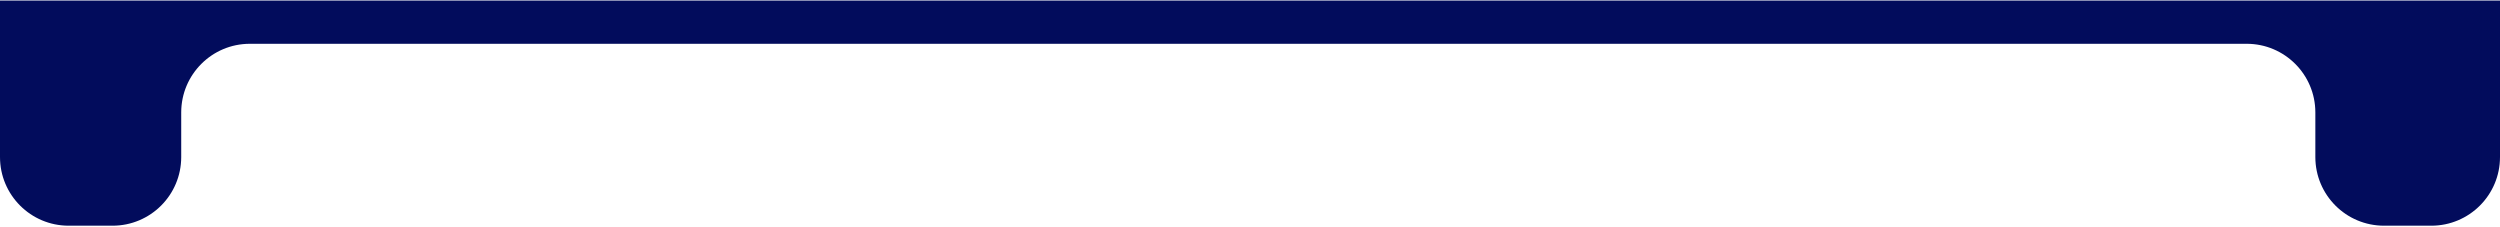<svg xmlns="http://www.w3.org/2000/svg" width="1821" height="165" viewBox="0 0 1821 165" fill="none"><g clip-path="url(#clip0_2052_2803)"><path d="M1821 -636.061V114.396C1821 142.011 1798.61 164.396 1771 164.396H1736.5C1708.89 164.396 1686.5 142.011 1686.5 114.396V81.897C1686.5 54.282 1664.11 31.896 1636.5 31.896H182C154.386 31.896 132 54.282 132 81.897V114.396C132 142.011 109.614 164.396 82 164.396H50C22.386 164.396 0 142.011 0 114.397V-916.604C0 -944.218 22.386 -966.604 50 -966.604H270.5C298.114 -966.604 320.5 -944.218 320.5 -916.604V-736.061C320.5 -708.446 342.886 -686.061 370.5 -686.061H1771C1798.61 -686.061 1821 -663.675 1821 -636.061Z" fill="#020C5C"></path></g><defs><clipPath id="clip0_2052_2803"><rect width="1821" height="164" fill="white" transform="matrix(1 0 0 -1 0 164.396)"></rect></clipPath></defs></svg>